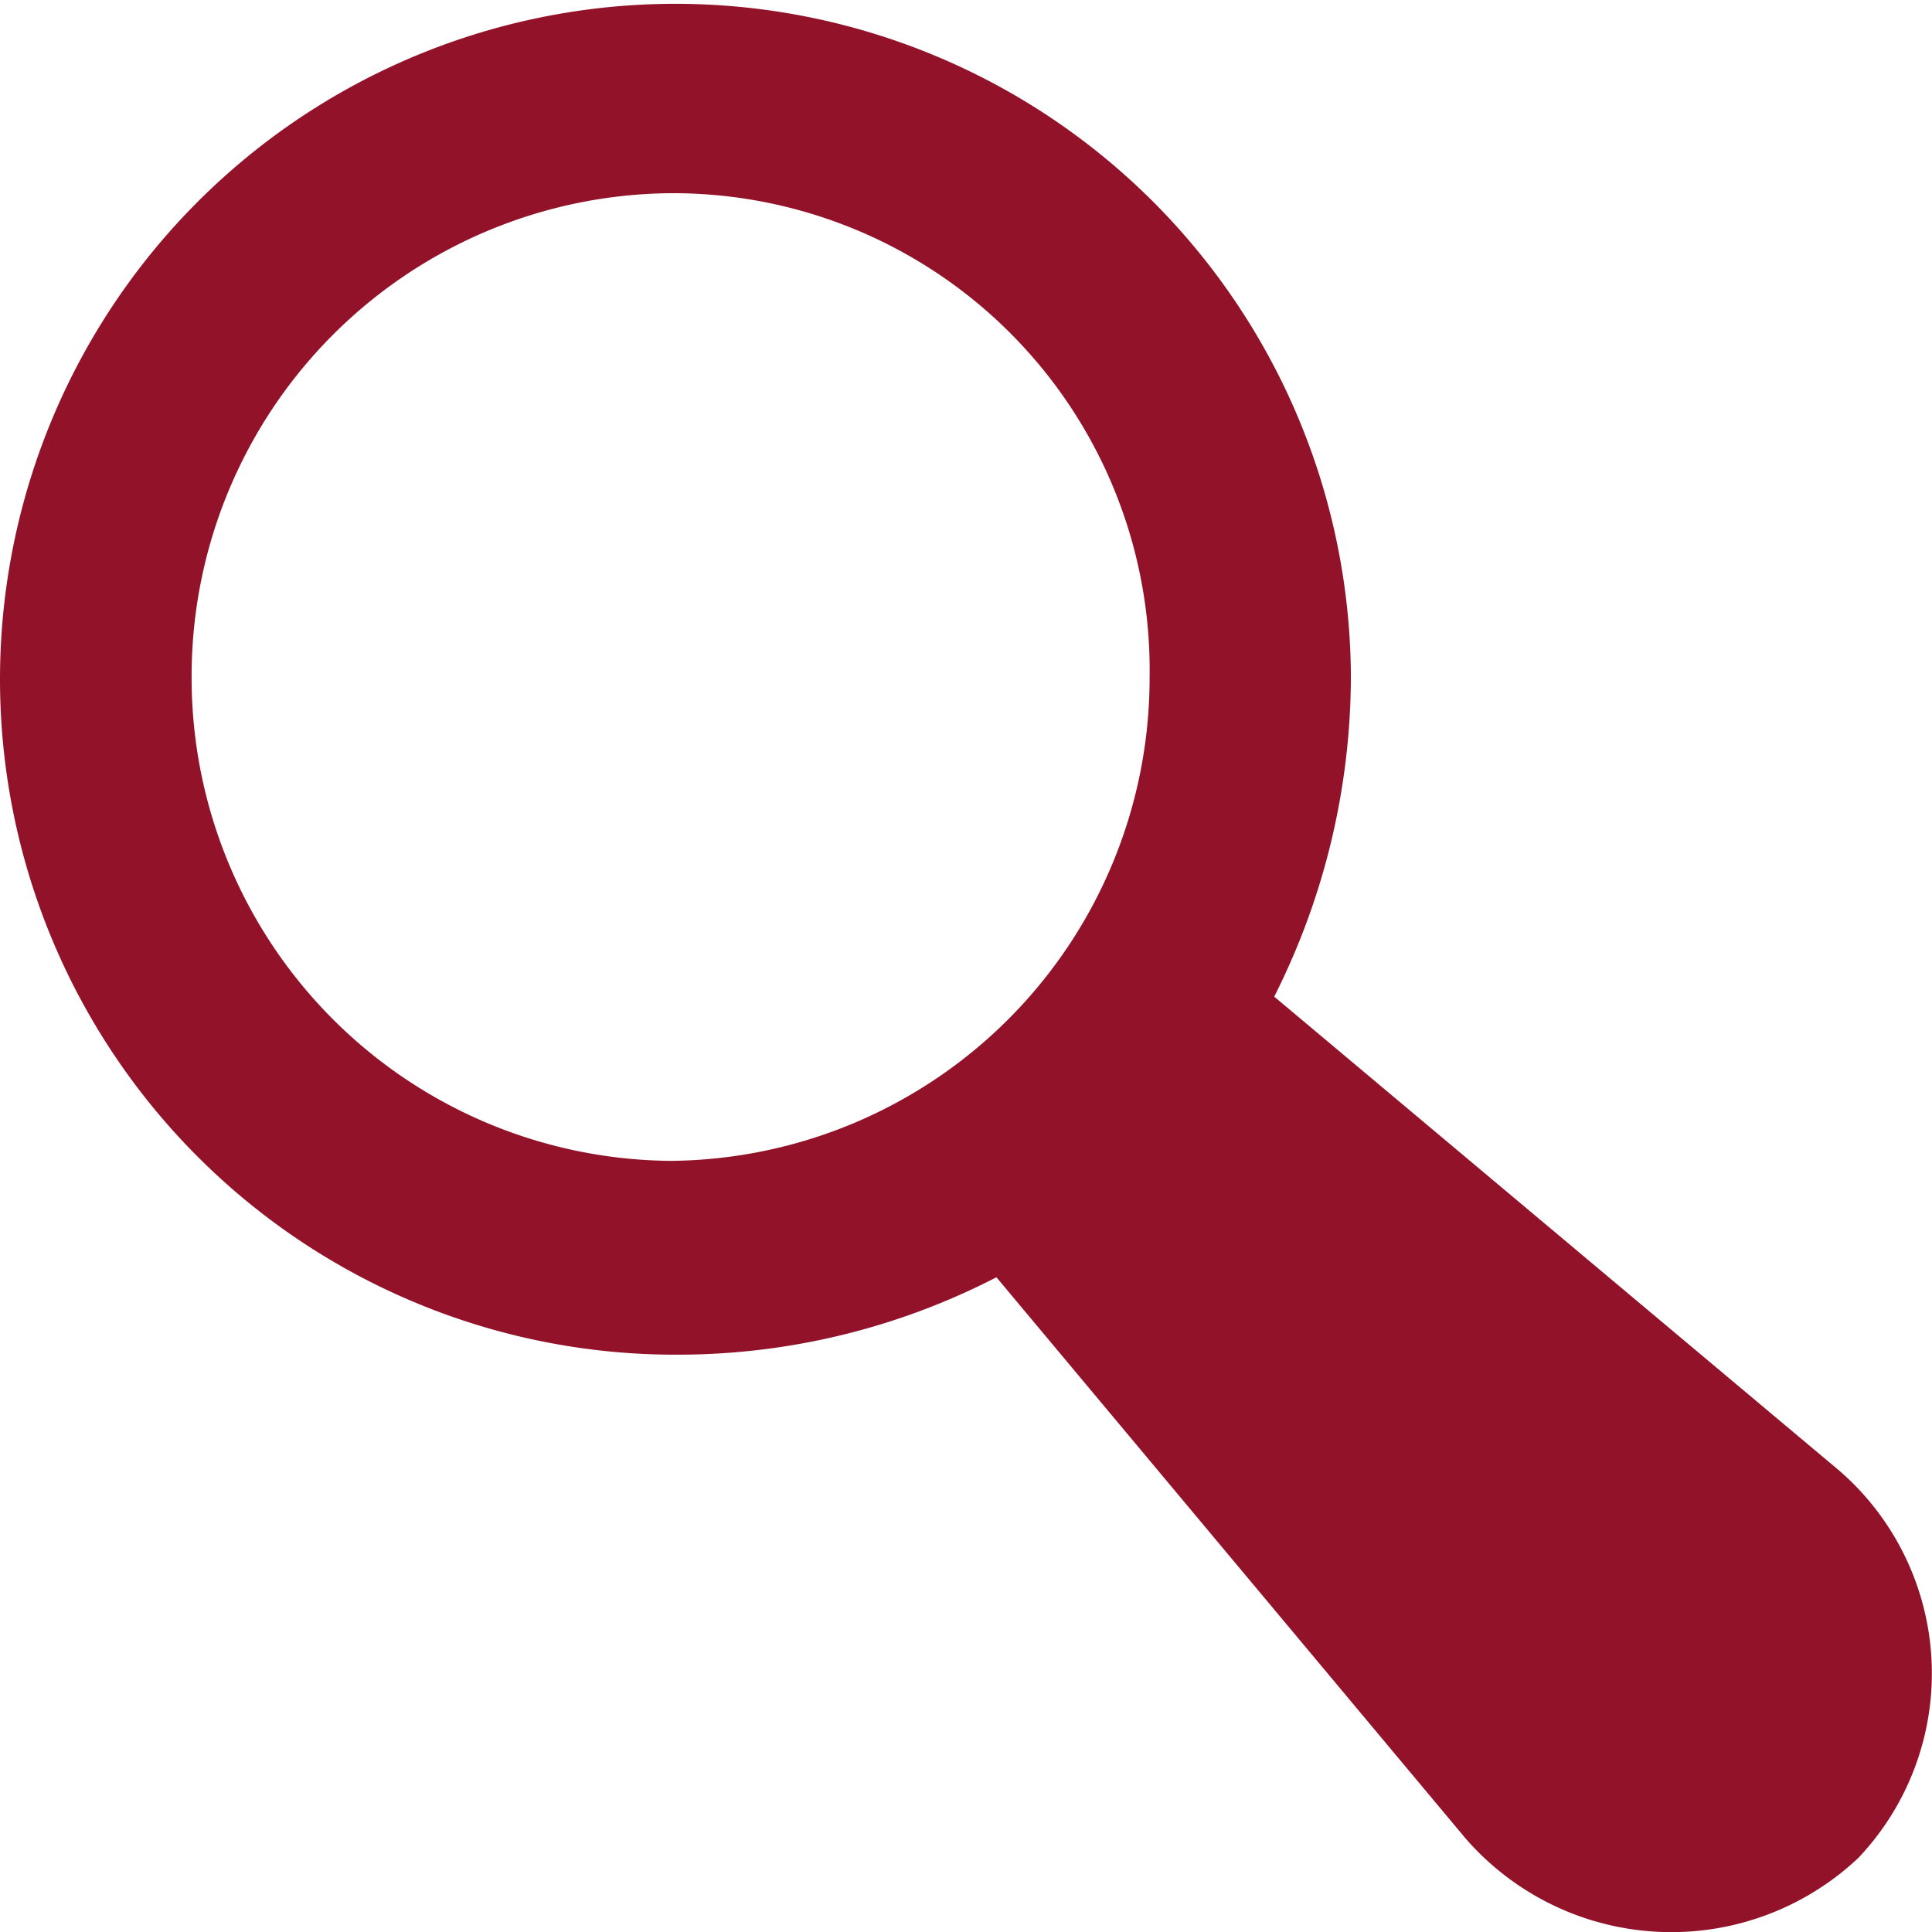 <svg xmlns="http://www.w3.org/2000/svg" width="28" height="28" viewBox="0 0 28 28">
  <path id="noun_magnifier_797341" d="M26.559,21.316l-8.192-6.872a10.332,10.332,0,0,0,1.111-4.628,9.789,9.789,0,1,0-9.719,9.817,10.066,10.066,0,0,0,4.582-1.122l6.8,8.134a3.953,3.953,0,0,0,5.693.28h0A3.889,3.889,0,0,0,26.559,21.316ZM2.677,9.817A7,7,0,0,1,9.619,2.8a6.91,6.91,0,0,1,6.942,7.012,7,7,0,0,1-6.942,7.012A7,7,0,0,1,2.677,9.817Z" transform="translate(0.1)" fill="#921329"/>
</svg>
